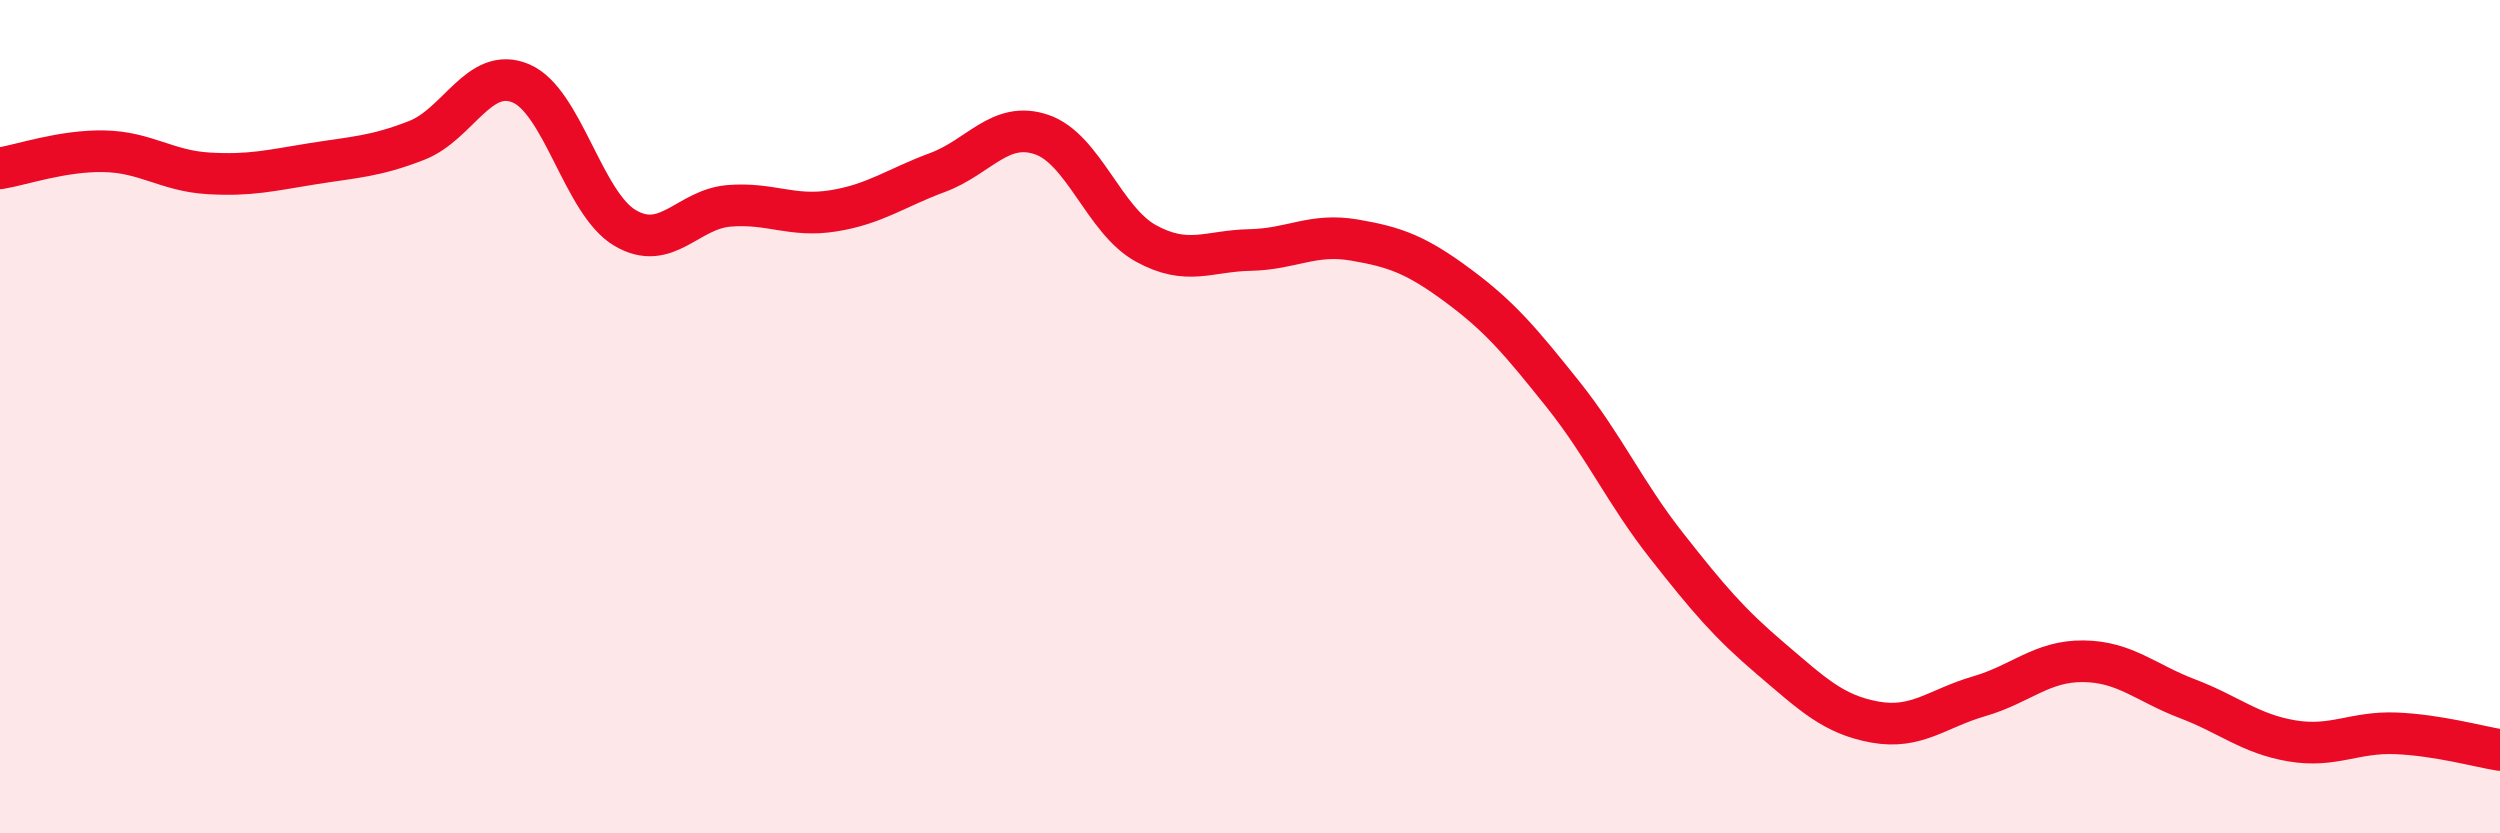 
    <svg width="60" height="20" viewBox="0 0 60 20" xmlns="http://www.w3.org/2000/svg">
      <path
        d="M 0,4.04 C 0.5,3.96 1.5,3.61 2.5,3.63 C 3.5,3.65 4,4.1 5,4.16 C 6,4.22 6.5,4.09 7.5,3.93 C 8.5,3.77 9,3.76 10,3.37 C 11,2.98 11.5,1.58 12.5,2 C 13.5,2.42 14,4.88 15,5.47 C 16,6.06 16.5,5.02 17.5,4.94 C 18.5,4.86 19,5.22 20,5.06 C 21,4.9 21.5,4.51 22.5,4.14 C 23.5,3.77 24,2.89 25,3.23 C 26,3.57 26.5,5.29 27.5,5.84 C 28.5,6.39 29,6.02 30,6 C 31,5.98 31.5,5.59 32.5,5.76 C 33.5,5.93 34,6.12 35,6.86 C 36,7.6 36.5,8.2 37.5,9.45 C 38.5,10.7 39,11.83 40,13.1 C 41,14.37 41.5,14.96 42.5,15.81 C 43.5,16.66 44,17.15 45,17.33 C 46,17.51 46.5,17 47.5,16.71 C 48.5,16.42 49,15.86 50,15.87 C 51,15.88 51.5,16.39 52.5,16.77 C 53.5,17.15 54,17.61 55,17.78 C 56,17.95 56.5,17.56 57.5,17.6 C 58.5,17.64 59.5,17.92 60,18L60 20L0 20Z"
        fill="#EB0A25"
        opacity="0.1"
        stroke-linecap="round"
        stroke-linejoin="round"
      />
      <path
        d="M 0,4.04 C 0.5,3.96 1.5,3.61 2.5,3.63 C 3.5,3.65 4,4.1 5,4.16 C 6,4.22 6.5,4.09 7.5,3.93 C 8.5,3.77 9,3.76 10,3.37 C 11,2.98 11.5,1.58 12.5,2 C 13.5,2.42 14,4.88 15,5.47 C 16,6.06 16.5,5.02 17.5,4.94 C 18.5,4.86 19,5.22 20,5.06 C 21,4.9 21.5,4.51 22.5,4.14 C 23.5,3.77 24,2.89 25,3.23 C 26,3.57 26.5,5.29 27.5,5.84 C 28.5,6.39 29,6.02 30,6 C 31,5.98 31.5,5.59 32.5,5.76 C 33.5,5.93 34,6.12 35,6.86 C 36,7.6 36.5,8.2 37.5,9.45 C 38.5,10.7 39,11.83 40,13.1 C 41,14.37 41.5,14.96 42.5,15.81 C 43.5,16.66 44,17.15 45,17.33 C 46,17.51 46.5,17 47.5,16.71 C 48.5,16.42 49,15.86 50,15.87 C 51,15.88 51.5,16.39 52.5,16.77 C 53.5,17.15 54,17.61 55,17.78 C 56,17.95 56.5,17.56 57.5,17.6 C 58.5,17.64 59.5,17.92 60,18"
        stroke="#EB0A25"
        stroke-width="1"
        fill="none"
        stroke-linecap="round"
        stroke-linejoin="round"
      />
    </svg>
  
